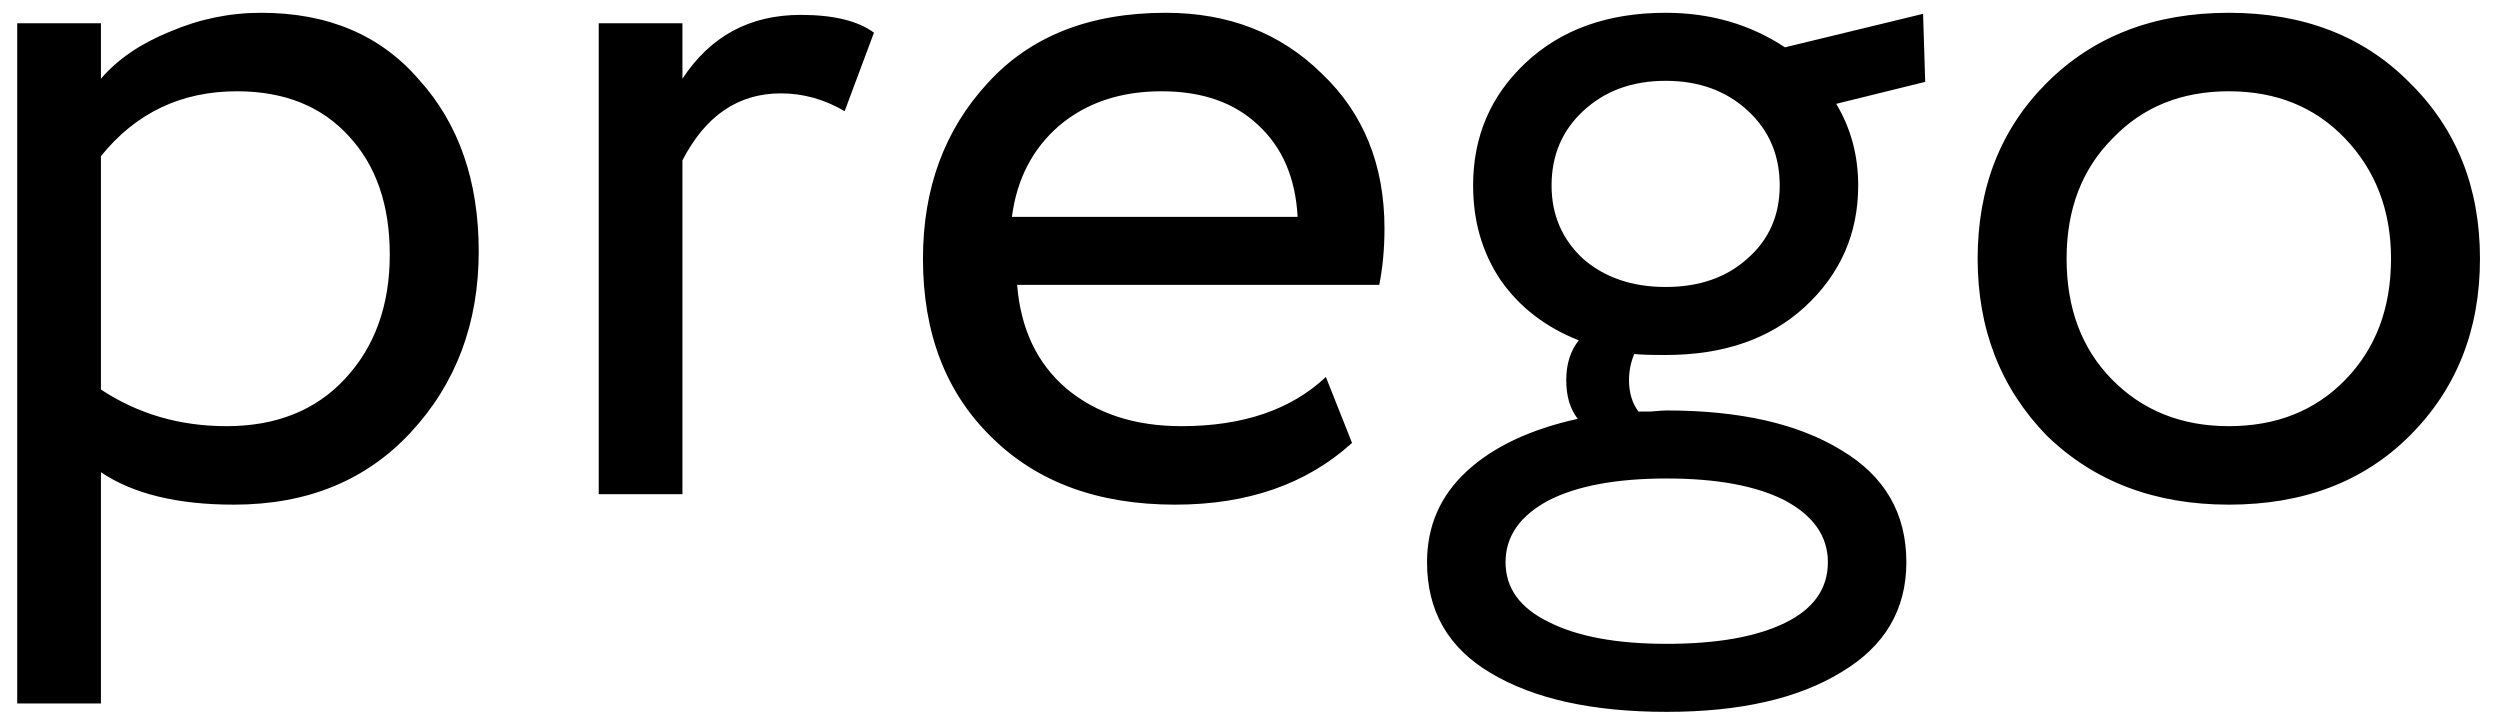 <?xml version="1.0" encoding="UTF-8"?> <svg xmlns="http://www.w3.org/2000/svg" width="86" height="25" viewBox="0 0 86 25" fill="none"> <path d="M3.472 24.2H0.592V0.8H3.472V2.708C4.048 2.036 4.84 1.496 5.848 1.088C6.856 0.656 7.9 0.44 8.98 0.44C11.284 0.44 13.096 1.208 14.416 2.744C15.784 4.256 16.468 6.224 16.468 8.648C16.468 11.12 15.688 13.196 14.128 14.876C12.592 16.532 10.564 17.36 8.044 17.36C6.1 17.36 4.576 16.988 3.472 16.244V24.2ZM8.152 3.14C6.232 3.14 4.672 3.884 3.472 5.372V13.4C4.744 14.24 6.184 14.66 7.792 14.66C9.496 14.66 10.852 14.12 11.86 13.04C12.892 11.936 13.408 10.508 13.408 8.756C13.408 7.052 12.94 5.696 12.004 4.688C11.068 3.656 9.784 3.14 8.152 3.14ZM23.476 17H20.596V0.8H23.476V2.708C24.436 1.244 25.792 0.512 27.544 0.512C28.672 0.512 29.512 0.716 30.064 1.124L29.056 3.824C28.36 3.416 27.628 3.212 26.86 3.212C25.396 3.212 24.268 3.98 23.476 5.516V17ZM45.61 12.968L46.51 15.236C44.95 16.652 42.922 17.36 40.426 17.36C37.786 17.36 35.686 16.592 34.126 15.056C32.542 13.52 31.75 11.468 31.75 8.9C31.75 6.476 32.494 4.46 33.982 2.852C35.446 1.244 37.486 0.44 40.102 0.44C42.262 0.44 44.05 1.136 45.466 2.528C46.906 3.896 47.626 5.672 47.626 7.856C47.626 8.552 47.566 9.2 47.446 9.8H34.99C35.11 11.312 35.674 12.5 36.682 13.364C37.714 14.228 39.034 14.66 40.642 14.66C42.754 14.66 44.41 14.096 45.61 12.968ZM39.958 3.14C38.542 3.14 37.366 3.536 36.43 4.328C35.518 5.12 34.978 6.164 34.81 7.46H44.638C44.566 6.116 44.11 5.06 43.27 4.292C42.454 3.524 41.35 3.14 39.958 3.14ZM49.09 19.34C49.09 18.092 49.547 17.048 50.459 16.208C51.37 15.368 52.642 14.768 54.275 14.408C54.011 14.072 53.879 13.628 53.879 13.076C53.879 12.524 54.023 12.068 54.31 11.708C53.158 11.252 52.258 10.556 51.611 9.62C50.986 8.684 50.675 7.604 50.675 6.38C50.675 4.7 51.275 3.296 52.474 2.168C53.699 1.016 55.306 0.44 57.298 0.44C58.834 0.44 60.203 0.836 61.403 1.628L66.154 0.476L66.227 2.816L63.166 3.572C63.67 4.412 63.922 5.348 63.922 6.38C63.922 8.036 63.31 9.428 62.087 10.556C60.886 11.66 59.291 12.212 57.298 12.212C56.746 12.212 56.386 12.2 56.218 12.176C56.099 12.464 56.038 12.764 56.038 13.076C56.038 13.508 56.147 13.868 56.362 14.156C56.41 14.156 56.554 14.156 56.794 14.156C57.059 14.132 57.239 14.12 57.334 14.12C59.855 14.12 61.858 14.576 63.346 15.488C64.835 16.376 65.579 17.66 65.579 19.34C65.579 20.972 64.835 22.232 63.346 23.12C61.858 24.032 59.855 24.488 57.334 24.488C54.791 24.488 52.775 24.044 51.286 23.156C49.822 22.292 49.09 21.02 49.09 19.34ZM62.879 19.34C62.879 18.452 62.386 17.744 61.403 17.216C60.419 16.712 59.062 16.46 57.334 16.46C55.606 16.46 54.251 16.712 53.267 17.216C52.282 17.744 51.791 18.452 51.791 19.34C51.791 20.228 52.282 20.912 53.267 21.392C54.251 21.896 55.606 22.148 57.334 22.148C59.062 22.148 60.419 21.908 61.403 21.428C62.386 20.948 62.879 20.252 62.879 19.34ZM53.374 6.38C53.374 7.388 53.734 8.228 54.455 8.9C55.199 9.548 56.147 9.872 57.298 9.872C58.45 9.872 59.386 9.548 60.106 8.9C60.85 8.252 61.222 7.412 61.222 6.38C61.222 5.348 60.862 4.496 60.142 3.824C59.398 3.128 58.45 2.78 57.298 2.78C56.147 2.78 55.199 3.128 54.455 3.824C53.734 4.496 53.374 5.348 53.374 6.38ZM70.407 14.984C68.823 13.352 68.031 11.324 68.031 8.9C68.031 6.452 68.823 4.436 70.407 2.852C72.016 1.244 74.103 0.44 76.671 0.44C79.24 0.44 81.316 1.244 82.9 2.852C84.507 4.436 85.311 6.452 85.311 8.9C85.311 11.348 84.507 13.376 82.9 14.984C81.316 16.568 79.24 17.36 76.671 17.36C74.127 17.36 72.04 16.568 70.407 14.984ZM72.675 4.76C71.62 5.816 71.091 7.196 71.091 8.9C71.091 10.604 71.608 11.984 72.639 13.04C73.695 14.12 75.04 14.66 76.671 14.66C78.303 14.66 79.635 14.132 80.668 13.076C81.724 11.996 82.251 10.604 82.251 8.9C82.251 7.244 81.724 5.864 80.668 4.76C79.635 3.68 78.303 3.14 76.671 3.14C75.04 3.14 73.707 3.68 72.675 4.76Z" fill="black"></path> </svg> 